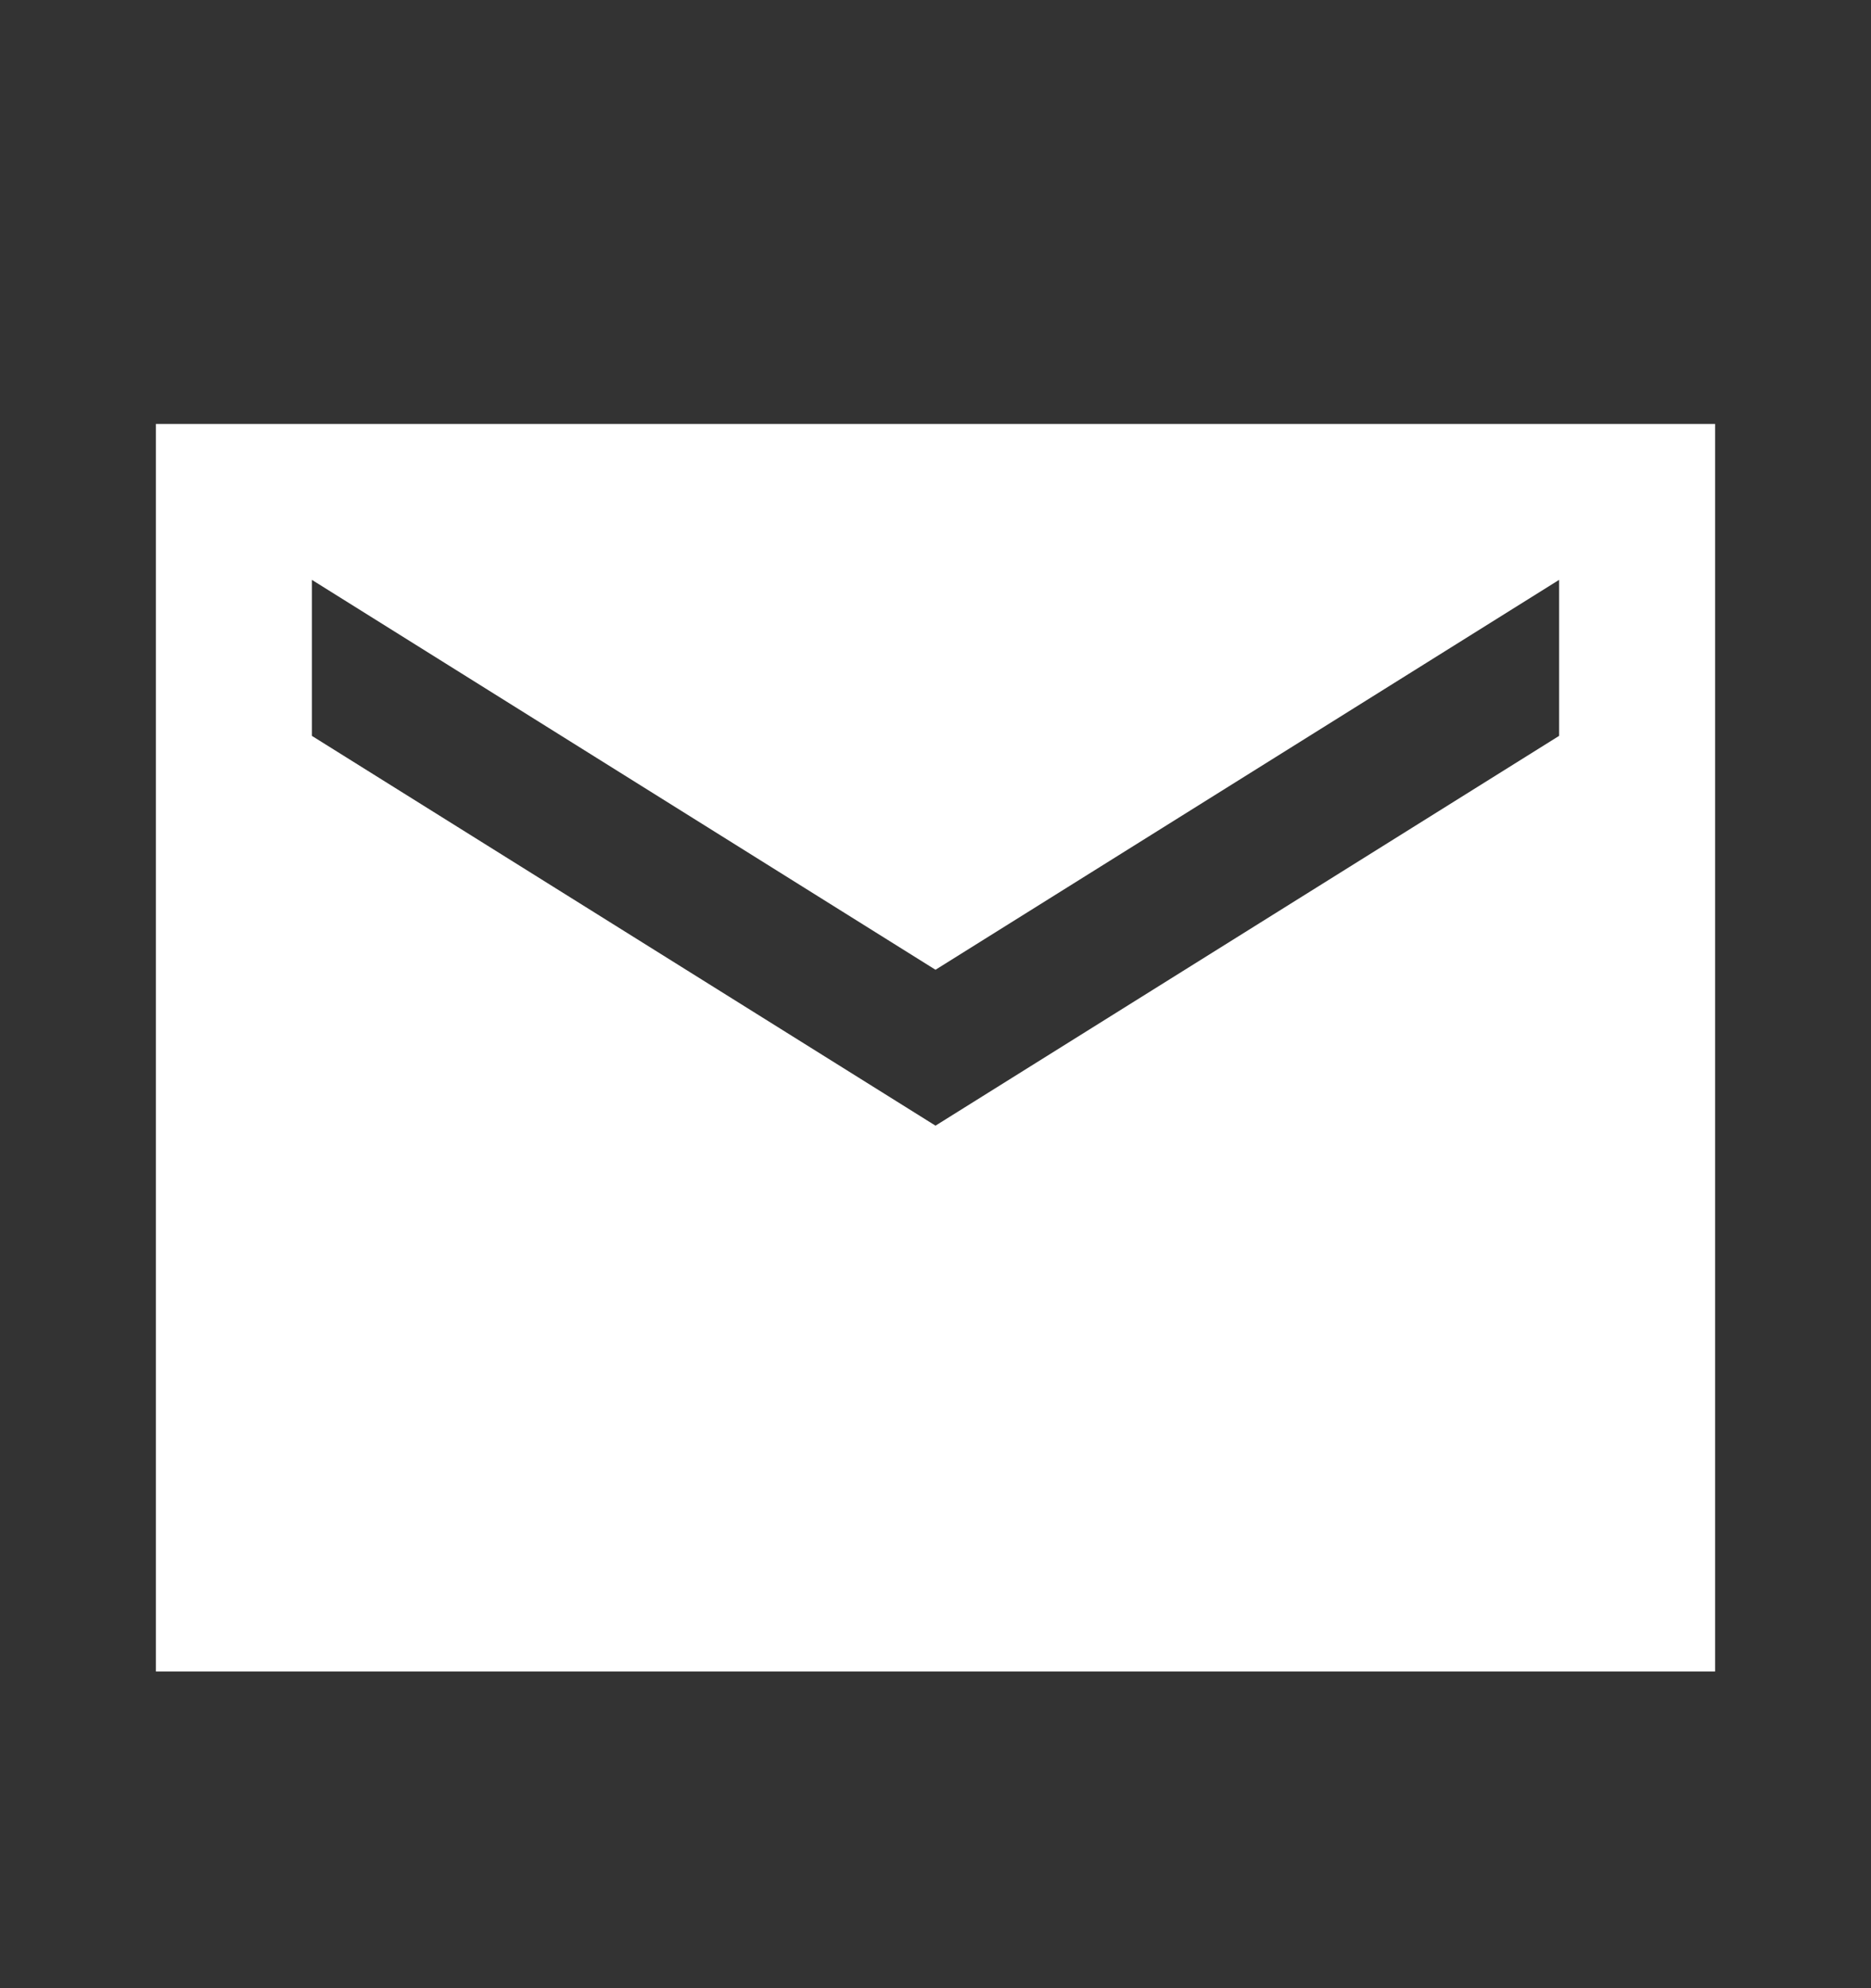 <svg xmlns="http://www.w3.org/2000/svg" width="16" height="17" viewBox="0 0 16 17" fill="none">
  <rect x="0" y="0" width="16" height="17" fill="#333333" stroke="none"/>
  <g clip-path="url(#clip0_465_903)">
    <path
      d="M14.667 3.625H1.333V14.292H14.667V3.625ZM13.333 6.292L8 9.625L2.667 6.292V4.958L8 8.292L13.333 4.958V6.292Z"
      fill="#fff" />
  </g>
  <defs>
    <clipPath id="clip0_465_903">
      <rect width="16" height="16" fill="#fff" transform="translate(0 0.958)" />
    </clipPath>
  </defs>
</svg>